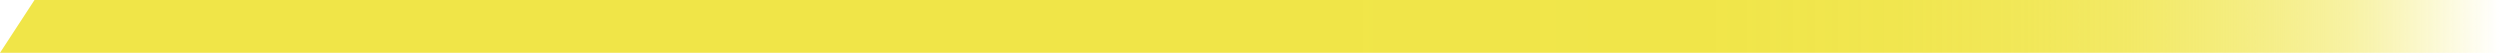 <?xml version="1.0" encoding="UTF-8"?> <svg xmlns="http://www.w3.org/2000/svg" xmlns:xlink="http://www.w3.org/1999/xlink" id="uuid-80d5d939-b31a-4263-922e-14791d23a2a1" data-name="Layer 2" viewBox="0 0 497 10.5"><defs><linearGradient id="uuid-071c3751-f2bd-4ca7-8df7-aadc405284f5" x1="0" y1="5.25" x2="497" y2="5.25" gradientUnits="userSpaceOnUse"><stop offset=".51" stop-color="#f0e548"></stop><stop offset=".69" stop-color="#f0e548" stop-opacity=".99"></stop><stop offset=".76" stop-color="#f0e548" stop-opacity=".96"></stop><stop offset=".81" stop-color="#f0e548" stop-opacity=".91"></stop><stop offset=".85" stop-color="#f0e548" stop-opacity=".84"></stop><stop offset=".88" stop-color="#f0e548" stop-opacity=".75"></stop><stop offset=".91" stop-color="#f0e548" stop-opacity=".64"></stop><stop offset=".94" stop-color="#f0e548" stop-opacity=".5"></stop><stop offset=".96" stop-color="#f0e548" stop-opacity=".35"></stop><stop offset=".98" stop-color="#f0e548" stop-opacity=".18"></stop><stop offset="1" stop-color="#f0e548" stop-opacity="0"></stop></linearGradient></defs><polygon points="0 10.5 497 10.5 497 0 6.86 0 0 10.5" style="fill: url(#uuid-071c3751-f2bd-4ca7-8df7-aadc405284f5); stroke-width: 0px;"></polygon></svg> 